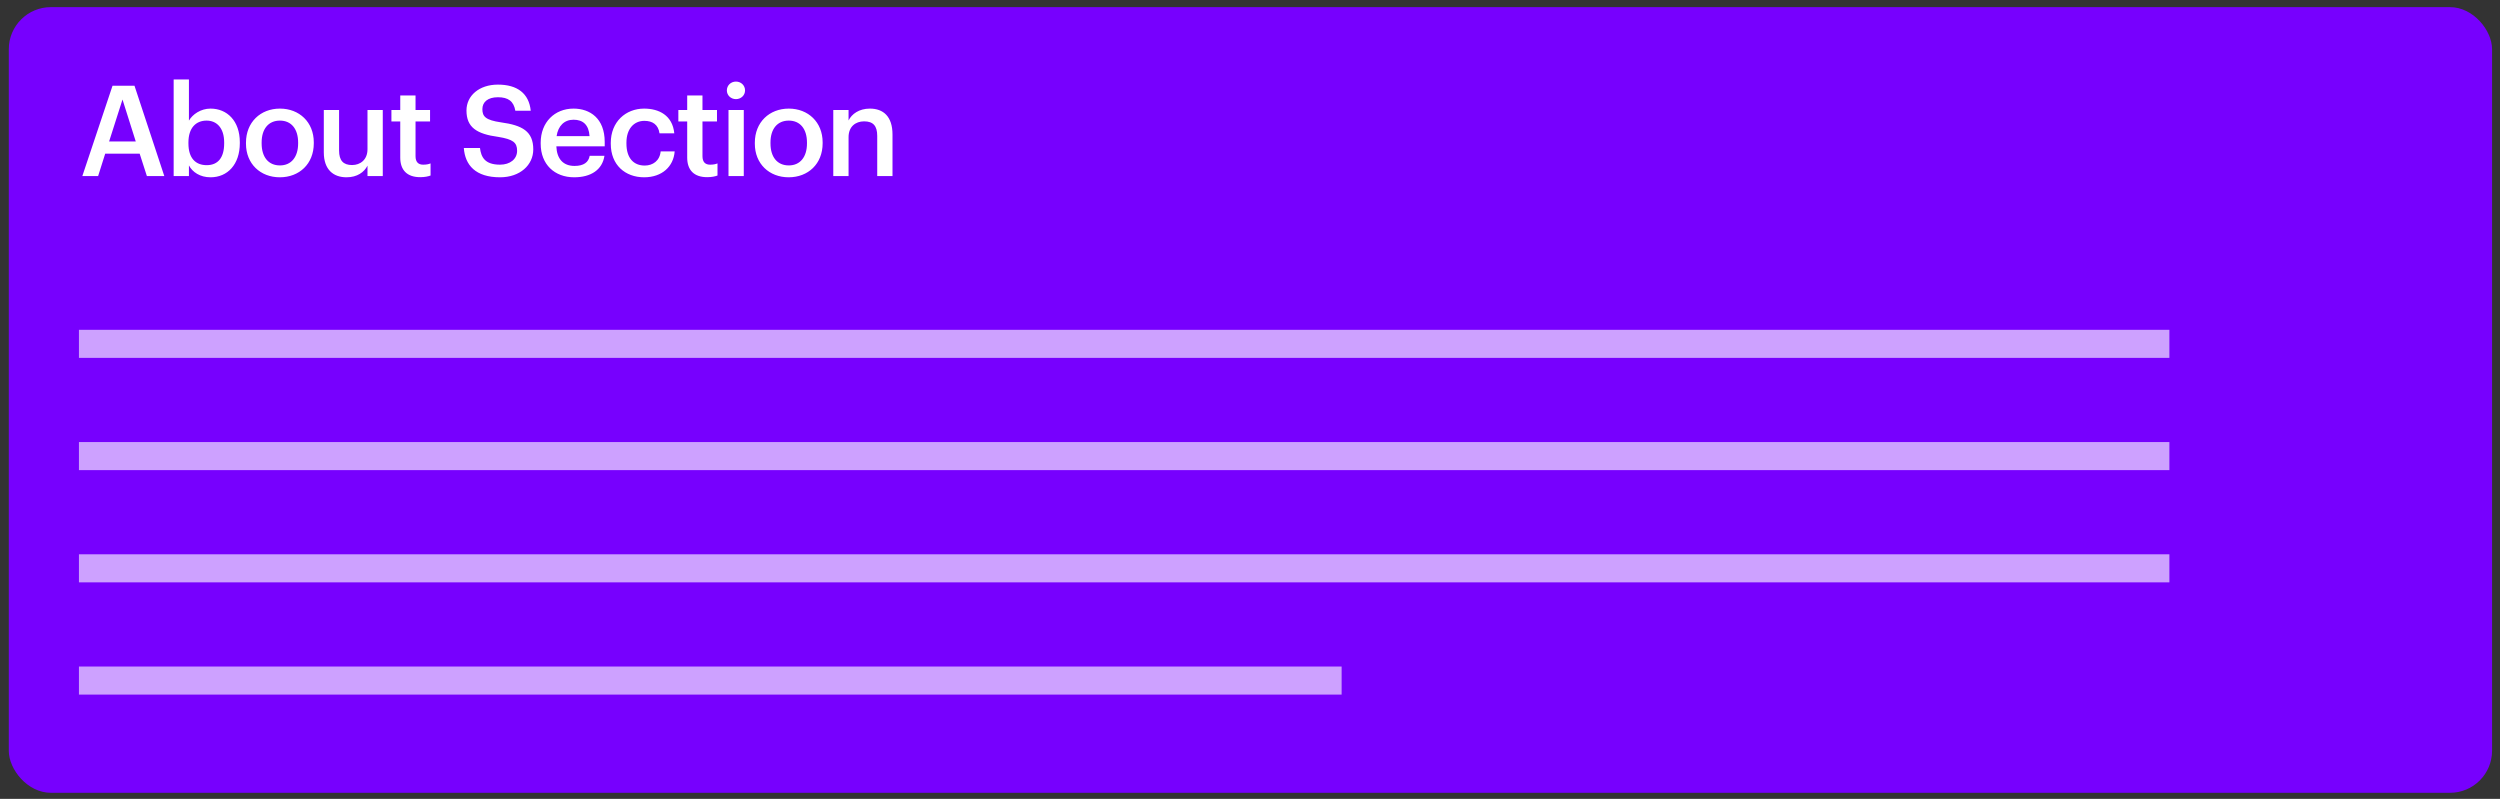 <svg width="266" height="85" viewBox="0 0 266 85" fill="none" xmlns="http://www.w3.org/2000/svg">
<rect x="0" y="0" width="266" height="85" fill="#333333" stroke="none"/>
<rect x="0.935" y="0.759" width="264.221" height="83.595" rx="4.478" fill="#7700FE"/>
<path d="M8.761 18.73H10.441L11.193 16.352H14.861L15.627 18.73H17.481L14.31 9.124H11.972L8.761 18.73ZM13.034 10.588L14.444 15.049H11.61L13.034 10.588ZM22.4 18.864C24.213 18.864 25.517 17.494 25.517 15.237V15.129C25.517 12.859 24.16 11.555 22.4 11.555C21.365 11.555 20.492 12.16 20.102 12.832V8.452H18.477V18.73H20.102V17.601C20.478 18.313 21.285 18.864 22.4 18.864ZM21.997 17.574C20.814 17.574 20.049 16.835 20.049 15.264V15.156C20.049 13.598 20.855 12.832 21.983 12.832C23.044 12.832 23.851 13.598 23.851 15.156V15.264C23.851 16.768 23.192 17.574 21.997 17.574ZM29.786 17.601C28.55 17.601 27.838 16.701 27.838 15.264V15.156C27.838 13.705 28.577 12.832 29.786 12.832C30.995 12.832 31.721 13.719 31.721 15.169V15.264C31.721 16.701 30.995 17.601 29.786 17.601ZM29.773 18.864C31.842 18.864 33.387 17.44 33.387 15.25V15.143C33.387 12.993 31.842 11.555 29.786 11.555C27.717 11.555 26.172 13.006 26.172 15.183V15.29C26.172 17.427 27.704 18.864 29.773 18.864ZM36.871 18.864C38.013 18.864 38.752 18.313 39.101 17.628V18.73H40.727V11.703H39.101V15.882C39.101 16.997 38.335 17.561 37.462 17.561C36.522 17.561 36.078 17.077 36.078 16.016V11.703H34.453V16.204C34.453 18.071 35.487 18.864 36.871 18.864ZM44.71 18.851C45.207 18.851 45.556 18.77 45.812 18.676V17.386C45.583 17.48 45.341 17.521 45.019 17.521C44.508 17.521 44.213 17.238 44.213 16.62V12.926H45.758V11.703H44.213V10.158H42.587V11.703H41.647V12.926H42.587V16.768C42.587 18.098 43.313 18.851 44.71 18.851ZM53.206 18.864C55.329 18.864 56.74 17.561 56.74 15.895C56.74 13.974 55.571 13.329 53.314 13.02C51.648 12.778 51.325 12.388 51.325 11.609C51.325 10.87 51.89 10.346 52.978 10.346C54.08 10.346 54.657 10.776 54.832 11.784H56.471C56.283 9.943 55.047 9.003 52.978 9.003C50.976 9.003 49.633 10.185 49.633 11.757C49.633 13.557 50.721 14.256 53.018 14.565C54.577 14.82 55.02 15.156 55.02 16.043C55.02 16.929 54.268 17.521 53.206 17.521C51.581 17.521 51.191 16.715 51.07 15.747H49.351C49.485 17.561 50.587 18.864 53.206 18.864ZM61.09 18.864C62.89 18.864 64.086 18.058 64.314 16.58H62.742C62.621 17.265 62.111 17.655 61.13 17.655C59.921 17.655 59.249 16.902 59.195 15.572H64.341V15.102C64.341 12.59 62.769 11.555 61.023 11.555C59.021 11.555 57.529 13.006 57.529 15.183V15.29C57.529 17.507 59.021 18.864 61.09 18.864ZM59.222 14.484C59.383 13.396 60.042 12.738 61.023 12.738C62.03 12.738 62.648 13.275 62.729 14.484H59.222ZM68.534 18.864C70.441 18.864 71.664 17.722 71.785 16.11H70.294C70.2 17.104 69.461 17.615 68.601 17.615C67.405 17.615 66.653 16.808 66.653 15.277V15.169C66.653 13.719 67.445 12.859 68.561 12.859C69.42 12.859 70.038 13.248 70.173 14.189H71.745C71.556 12.254 70.092 11.555 68.534 11.555C66.572 11.555 64.987 12.966 64.987 15.196V15.304C64.987 17.547 66.518 18.864 68.534 18.864ZM75.24 18.851C75.737 18.851 76.087 18.77 76.342 18.676V17.386C76.114 17.48 75.872 17.521 75.549 17.521C75.039 17.521 74.743 17.238 74.743 16.62V12.926H76.288V11.703H74.743V10.158H73.118V11.703H72.177V12.926H73.118V16.768C73.118 18.098 73.843 18.851 75.24 18.851ZM77.513 18.73H79.138V11.703H77.513V18.73ZM78.305 10.548C78.843 10.548 79.273 10.145 79.273 9.621C79.273 9.083 78.843 8.68 78.305 8.68C77.768 8.68 77.338 9.083 77.338 9.621C77.338 10.145 77.768 10.548 78.305 10.548ZM83.928 17.601C82.692 17.601 81.98 16.701 81.98 15.264V15.156C81.98 13.705 82.719 12.832 83.928 12.832C85.137 12.832 85.862 13.719 85.862 15.169V15.264C85.862 16.701 85.137 17.601 83.928 17.601ZM83.914 18.864C85.983 18.864 87.528 17.44 87.528 15.25V15.143C87.528 12.993 85.983 11.555 83.928 11.555C81.859 11.555 80.314 13.006 80.314 15.183V15.29C80.314 17.427 81.845 18.864 83.914 18.864ZM88.661 18.73H90.287V14.592C90.287 13.477 91.026 12.912 91.939 12.912C92.907 12.912 93.337 13.396 93.337 14.457V18.73H94.962V14.31C94.962 12.375 93.968 11.555 92.557 11.555C91.402 11.555 90.623 12.133 90.287 12.818V11.703H88.661V18.73Z" fill="white"/>
<rect x="8.399" y="35.092" width="222.424" height="2.986" fill="white" fill-opacity="0.63"/>
<rect x="8.399" y="47.035" width="222.424" height="2.986" fill="white" fill-opacity="0.63"/>
<rect x="8.399" y="58.977" width="222.424" height="2.986" fill="white" fill-opacity="0.63"/>
<rect x="8.399" y="70.919" width="134.35" height="2.986" fill="white" fill-opacity="0.63"/>
</svg>
